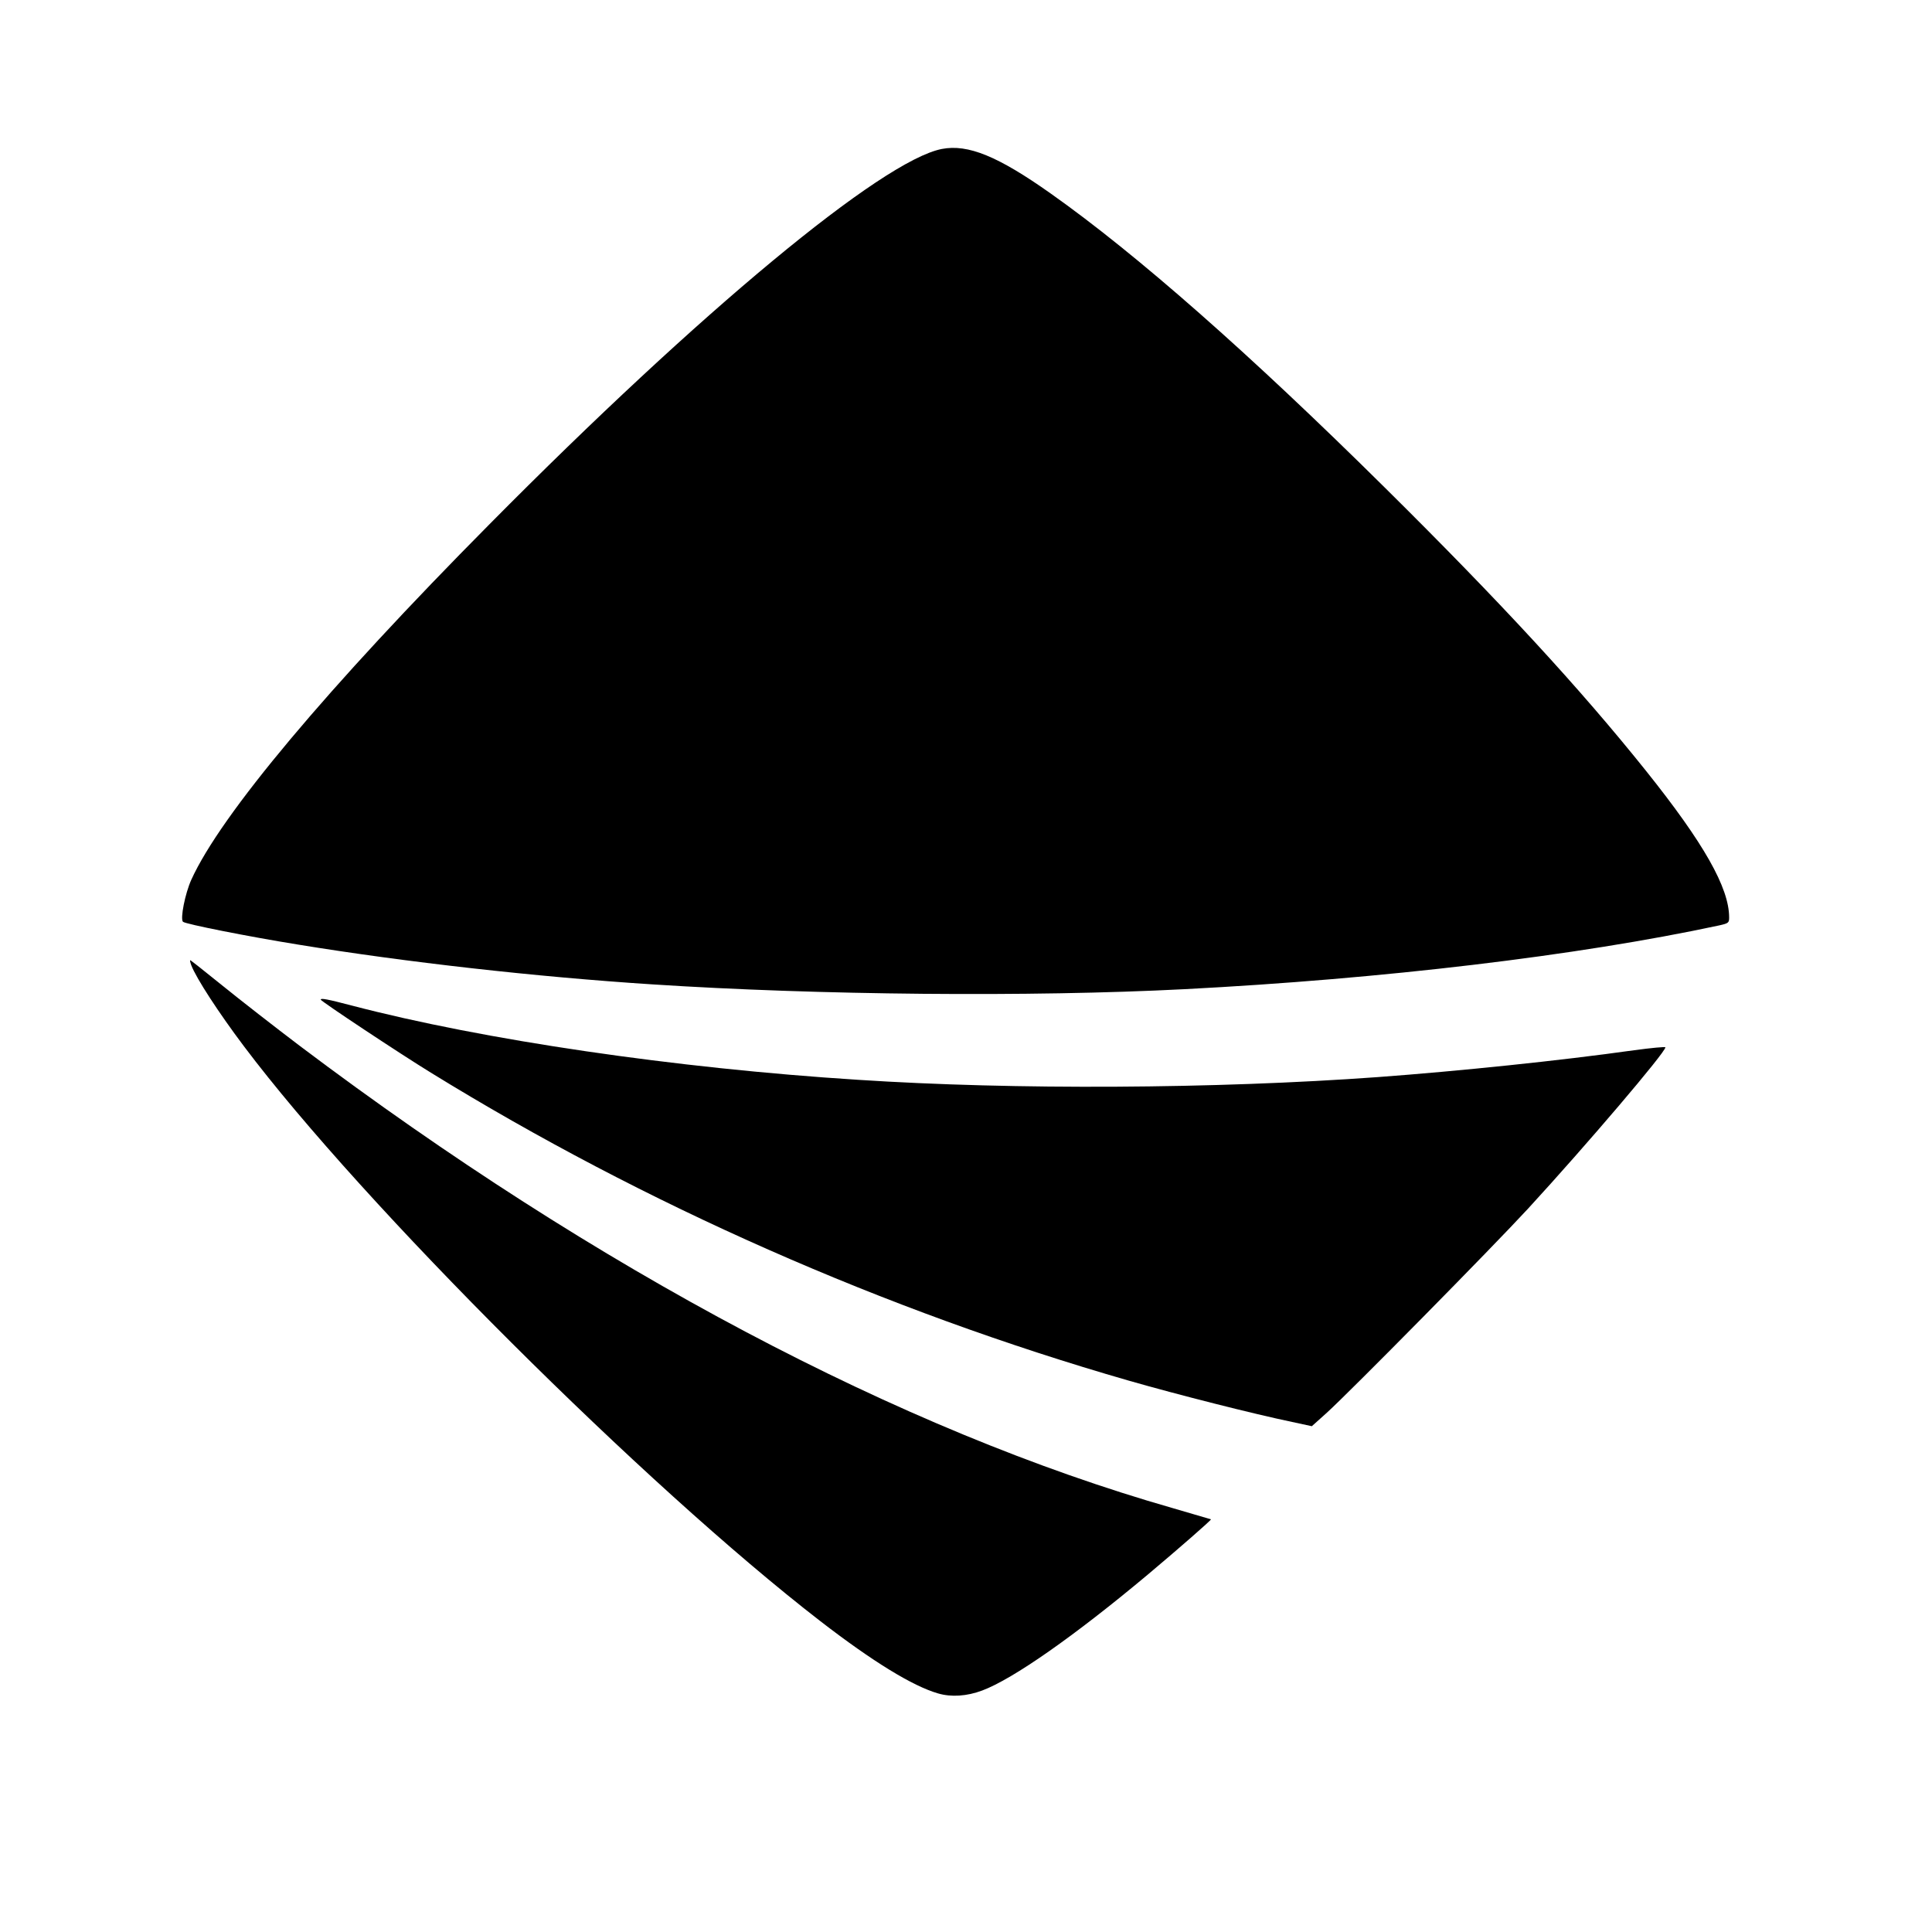<?xml version="1.0" standalone="no"?>
<!DOCTYPE svg PUBLIC "-//W3C//DTD SVG 20010904//EN"
 "http://www.w3.org/TR/2001/REC-SVG-20010904/DTD/svg10.dtd">
<svg version="1.0" xmlns="http://www.w3.org/2000/svg"
 width="1000pt" height="1000pt" viewBox="0 0 1000 1000"
 preserveAspectRatio="xMidYMid meet">
<g transform="translate(0,1000) scale(0.1,-0.1)"
fill="#000000" stroke="none">
<path d="M4875 9229 c-309 -60 -1250 -840 -2340 -1941 -841 -848 -1393 -1506
-1545 -1842 -32 -71 -58 -202 -43 -217 12 -12 341 -77 595 -118 557 -91 1230
-167 1833 -206 858 -56 1960 -66 2755 -25 1026 53 2036 173 2768 330 49 11 52
14 52 41 0 154 -131 385 -431 760 -342 427 -748 868 -1350 1464 -703 696
-1287 1210 -1730 1523 -274 194 -429 257 -564 231z"/>
<path d="M990 5004 c26 -68 142 -246 273 -420 618 -821 2076 -2274 2983 -2975
272 -210 478 -336 609 -374 68 -20 149 -15 229 15 160 60 477 282 857 600 163
137 330 283 327 286 -2 1 -91 27 -198 58 -1410 403 -2982 1235 -4515 2390
-132 100 -313 241 -403 314 -89 72 -165 132 -167 132 -3 0 0 -12 5 -26z"/>
<path d="M1660 4826 c0 -8 412 -281 570 -378 1105 -681 2351 -1231 3612 -1594
254 -73 649 -173 846 -214 l102 -22 78 70 c126 115 853 852 1042 1057 304 331
710 808 710 834 0 4 -73 -3 -162 -15 -383 -54 -907 -108 -1326 -139 -841 -61
-1882 -67 -2692 -14 -944 60 -1937 206 -2618 384 -126 33 -162 40 -162 31z"/>
</g>
</svg>